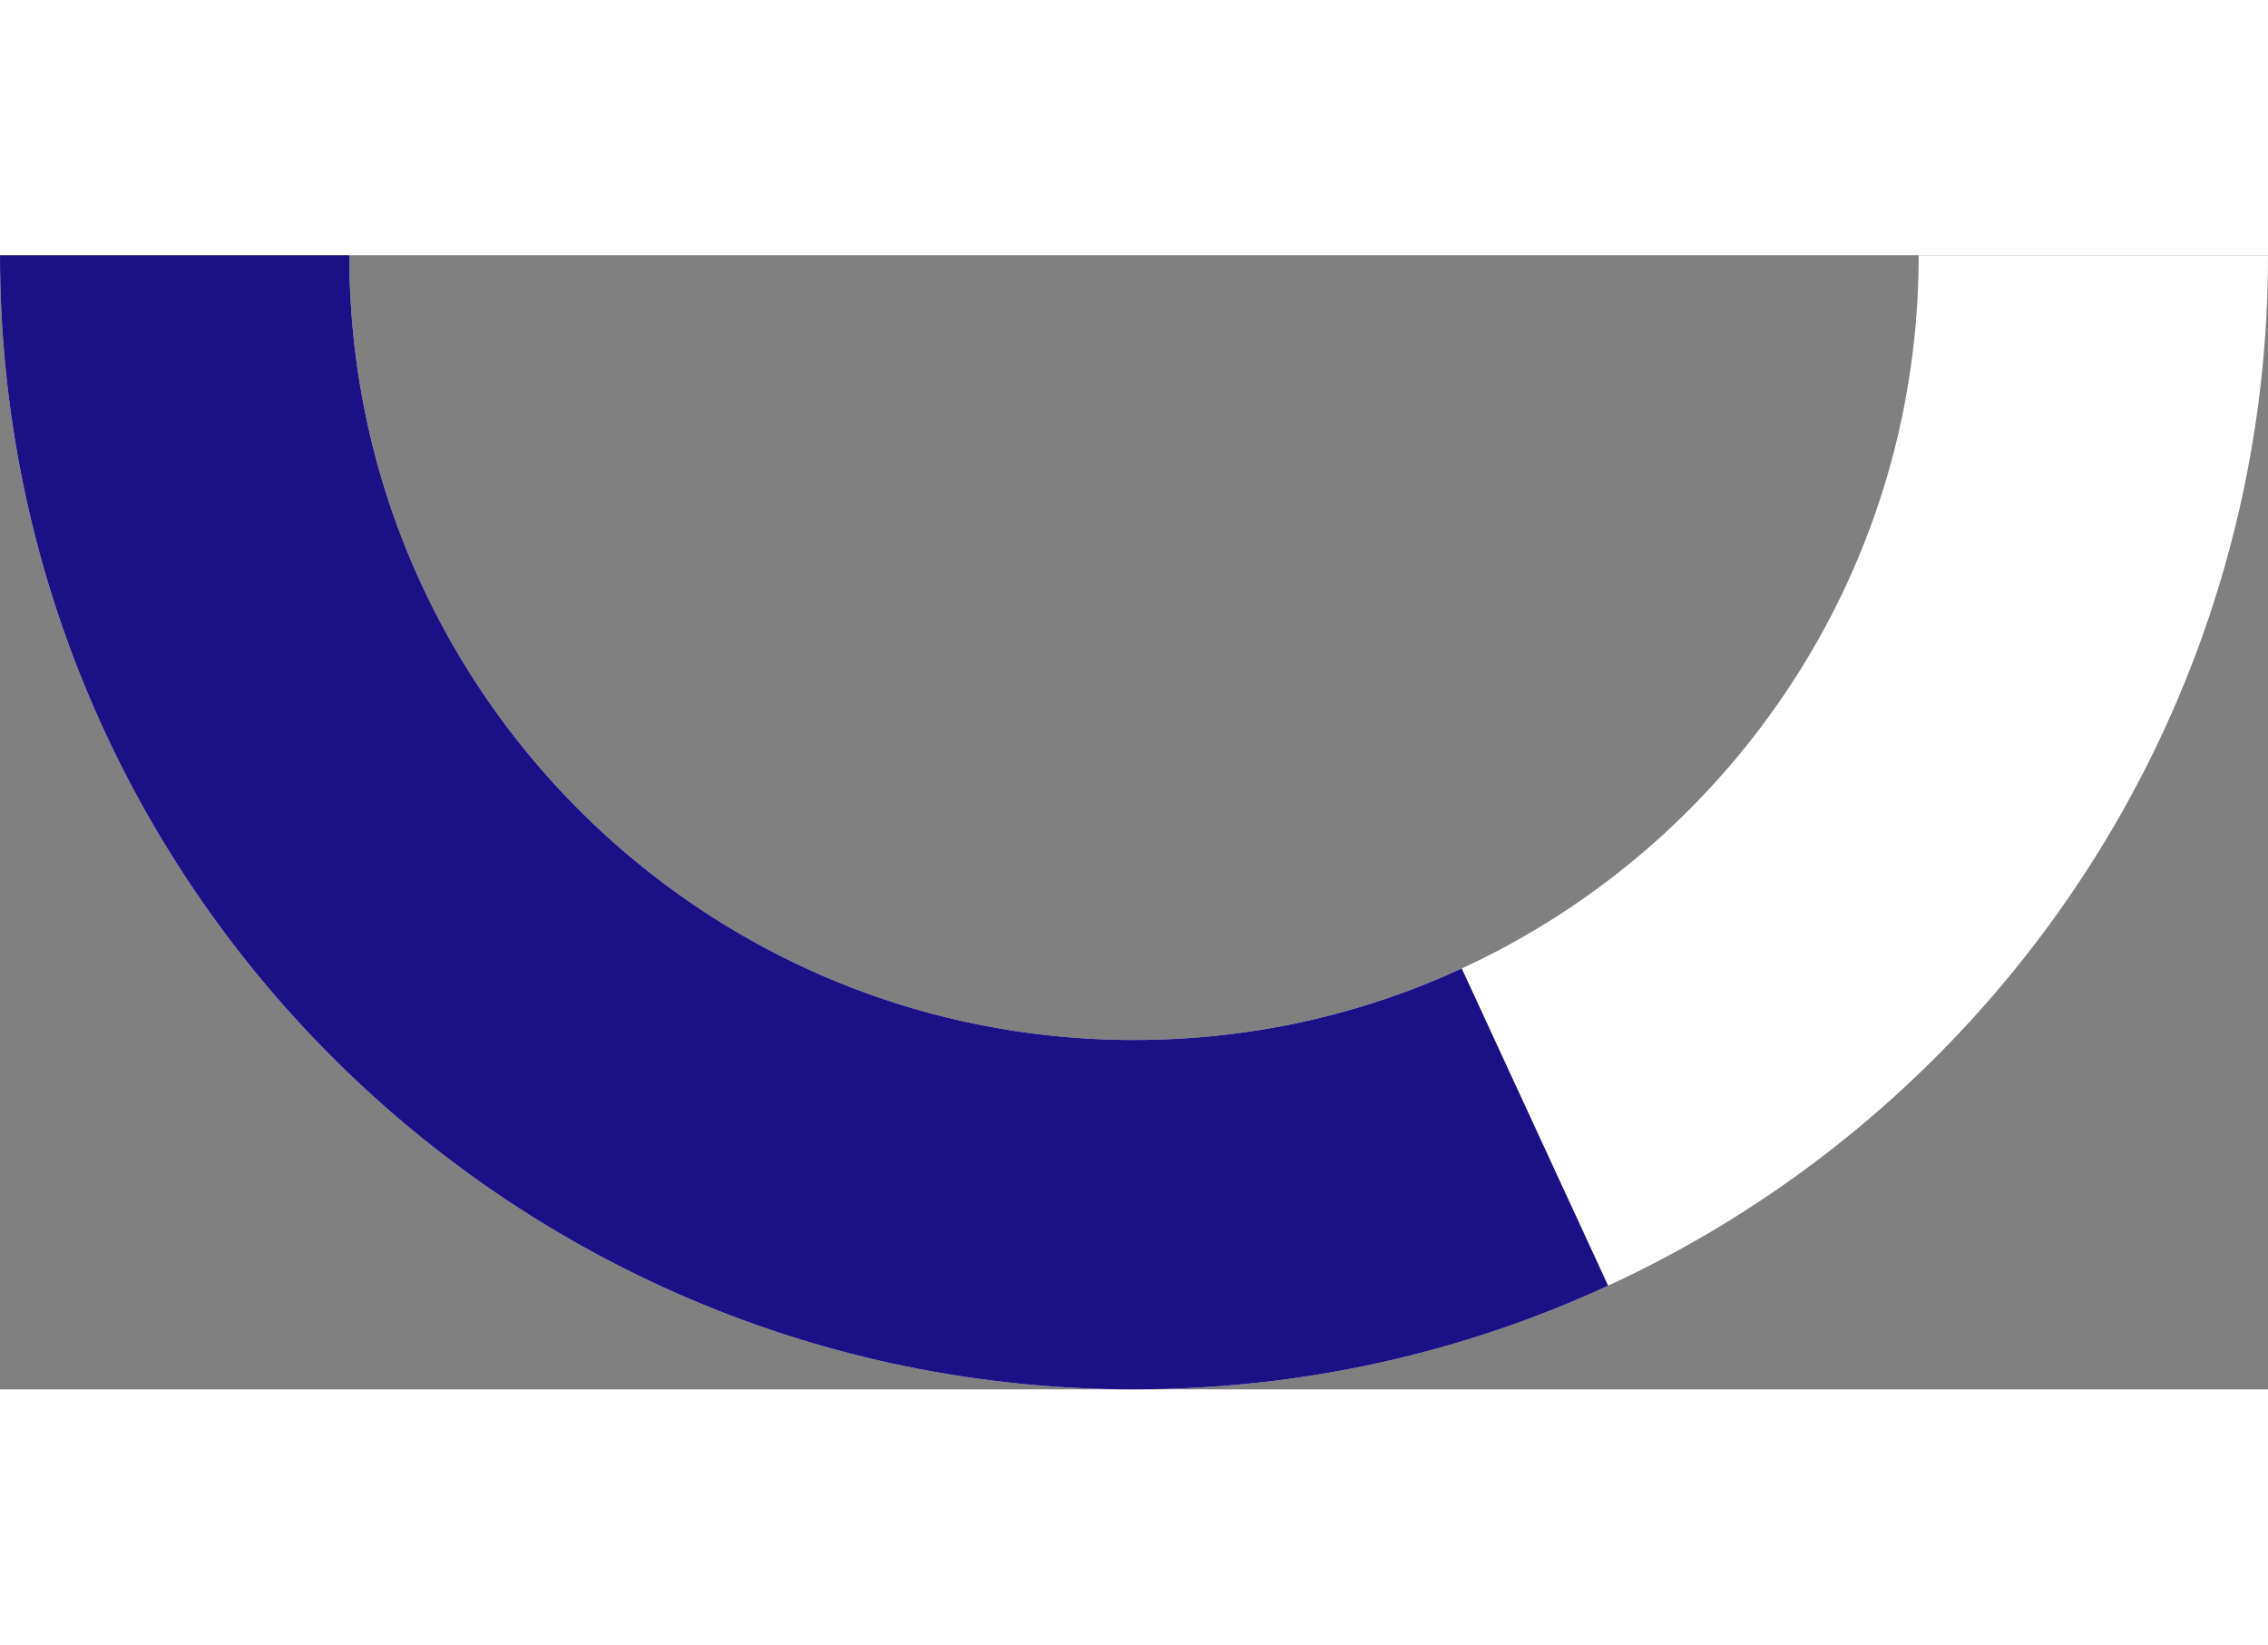 <?xml version="1.0" encoding="UTF-8"?> <svg xmlns="http://www.w3.org/2000/svg" viewBox="0 0 435 217.5" width="300"><rect x="0" y="0" width="435" height="217.5" fill="#808080" stroke="none"/><g fill="none" stroke-width="67" stroke-miterlimit="10"><path d="M401.5 0c0 101.6-82.4 184-184 184s-184-82.4-184-184" stroke="#fff"></path><path d="M294.4 167.2C271 178 245 184 217.5 184c-101.6 0-184-82.4-184-184" stroke="#1c1086"></path></g></svg> 